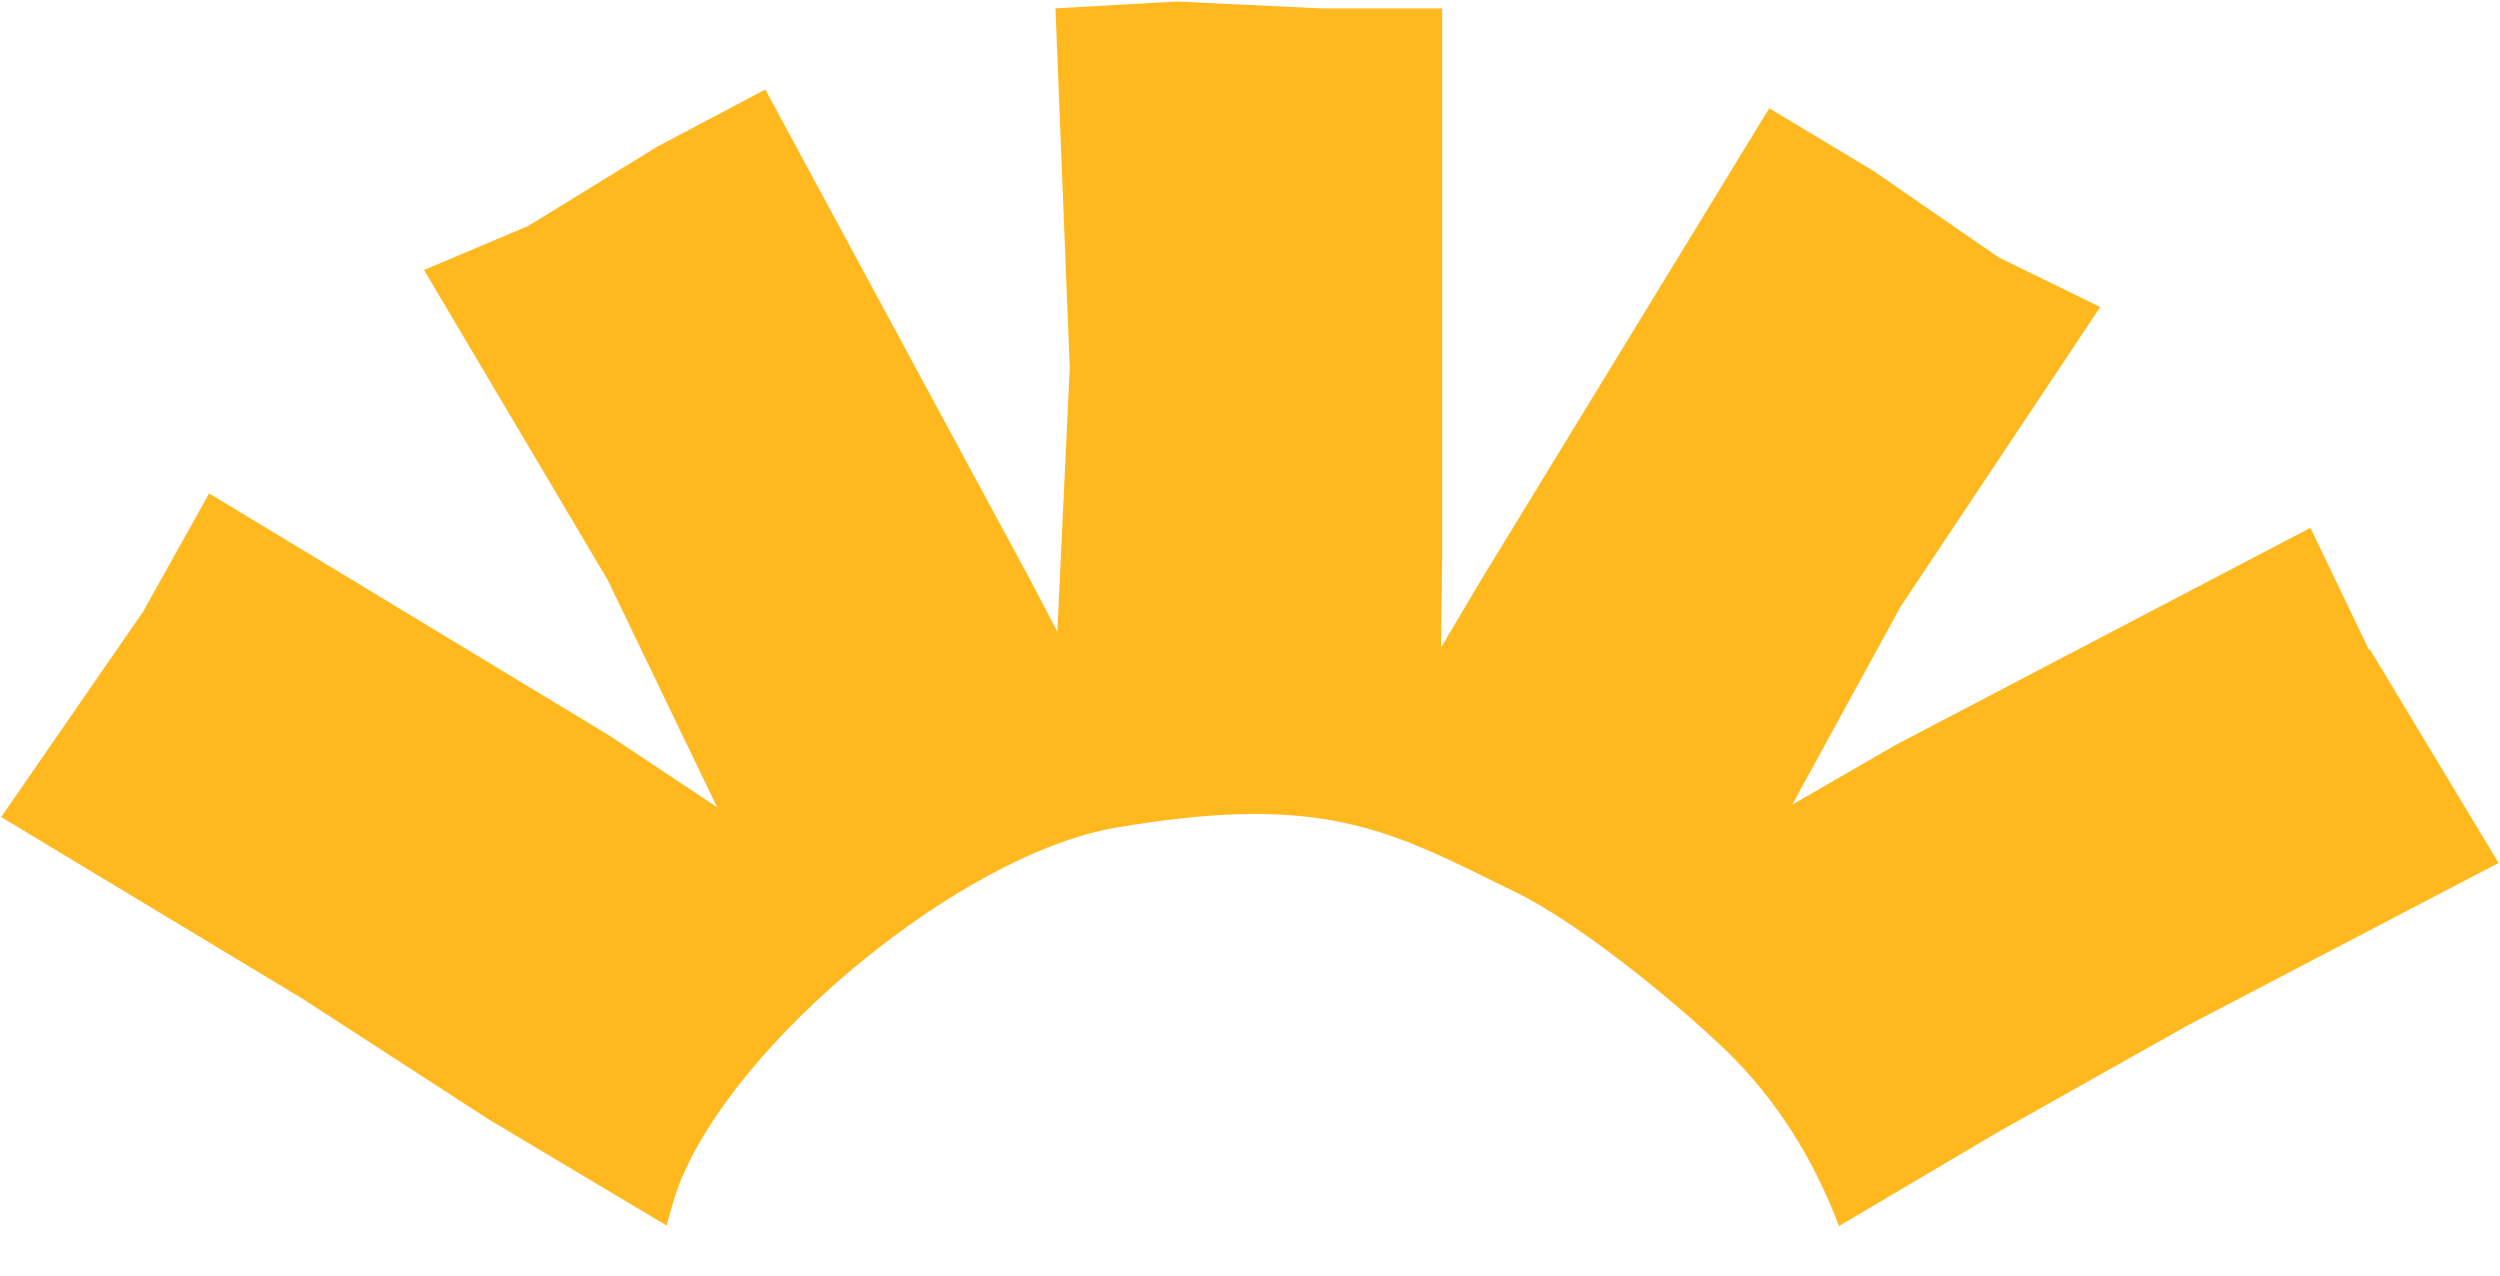 <svg width="49" height="25" viewBox="0 0 49 25" fill="none" xmlns="http://www.w3.org/2000/svg">
<path d="M46.43 12.735L45.284 10.345L37.154 14.601L35.128 15.771L37.247 11.898L41.165 6.018L39.173 5.044L36.717 3.349L34.677 2.122L29.017 11.387L28.244 12.693L28.266 10.99V0.164H25.88L23.073 0.03L20.687 0.164L20.967 7.21L20.724 12.381L20.158 11.302L15 1.755L12.894 2.868L10.352 4.429L8.311 5.292L11.913 11.372L14.055 15.821L11.941 14.416L4.099 9.671L2.803 11.991L0.023 16.014L5.927 19.574L9.572 21.936L13.067 24.022C13.13 23.776 13.201 23.532 13.282 23.291L13.296 23.255C14.377 20.419 18.853 16.743 21.855 16.225C25.615 15.58 27.02 16.155 29.174 17.226L29.697 17.482C31.108 18.17 33.109 19.888 33.852 20.61C34.826 21.561 35.558 22.738 36.044 24.03L39.166 22.186L42.863 20.106L48.972 16.914L46.45 12.728L46.43 12.735Z" fill="#FFB91E"/>
</svg>
